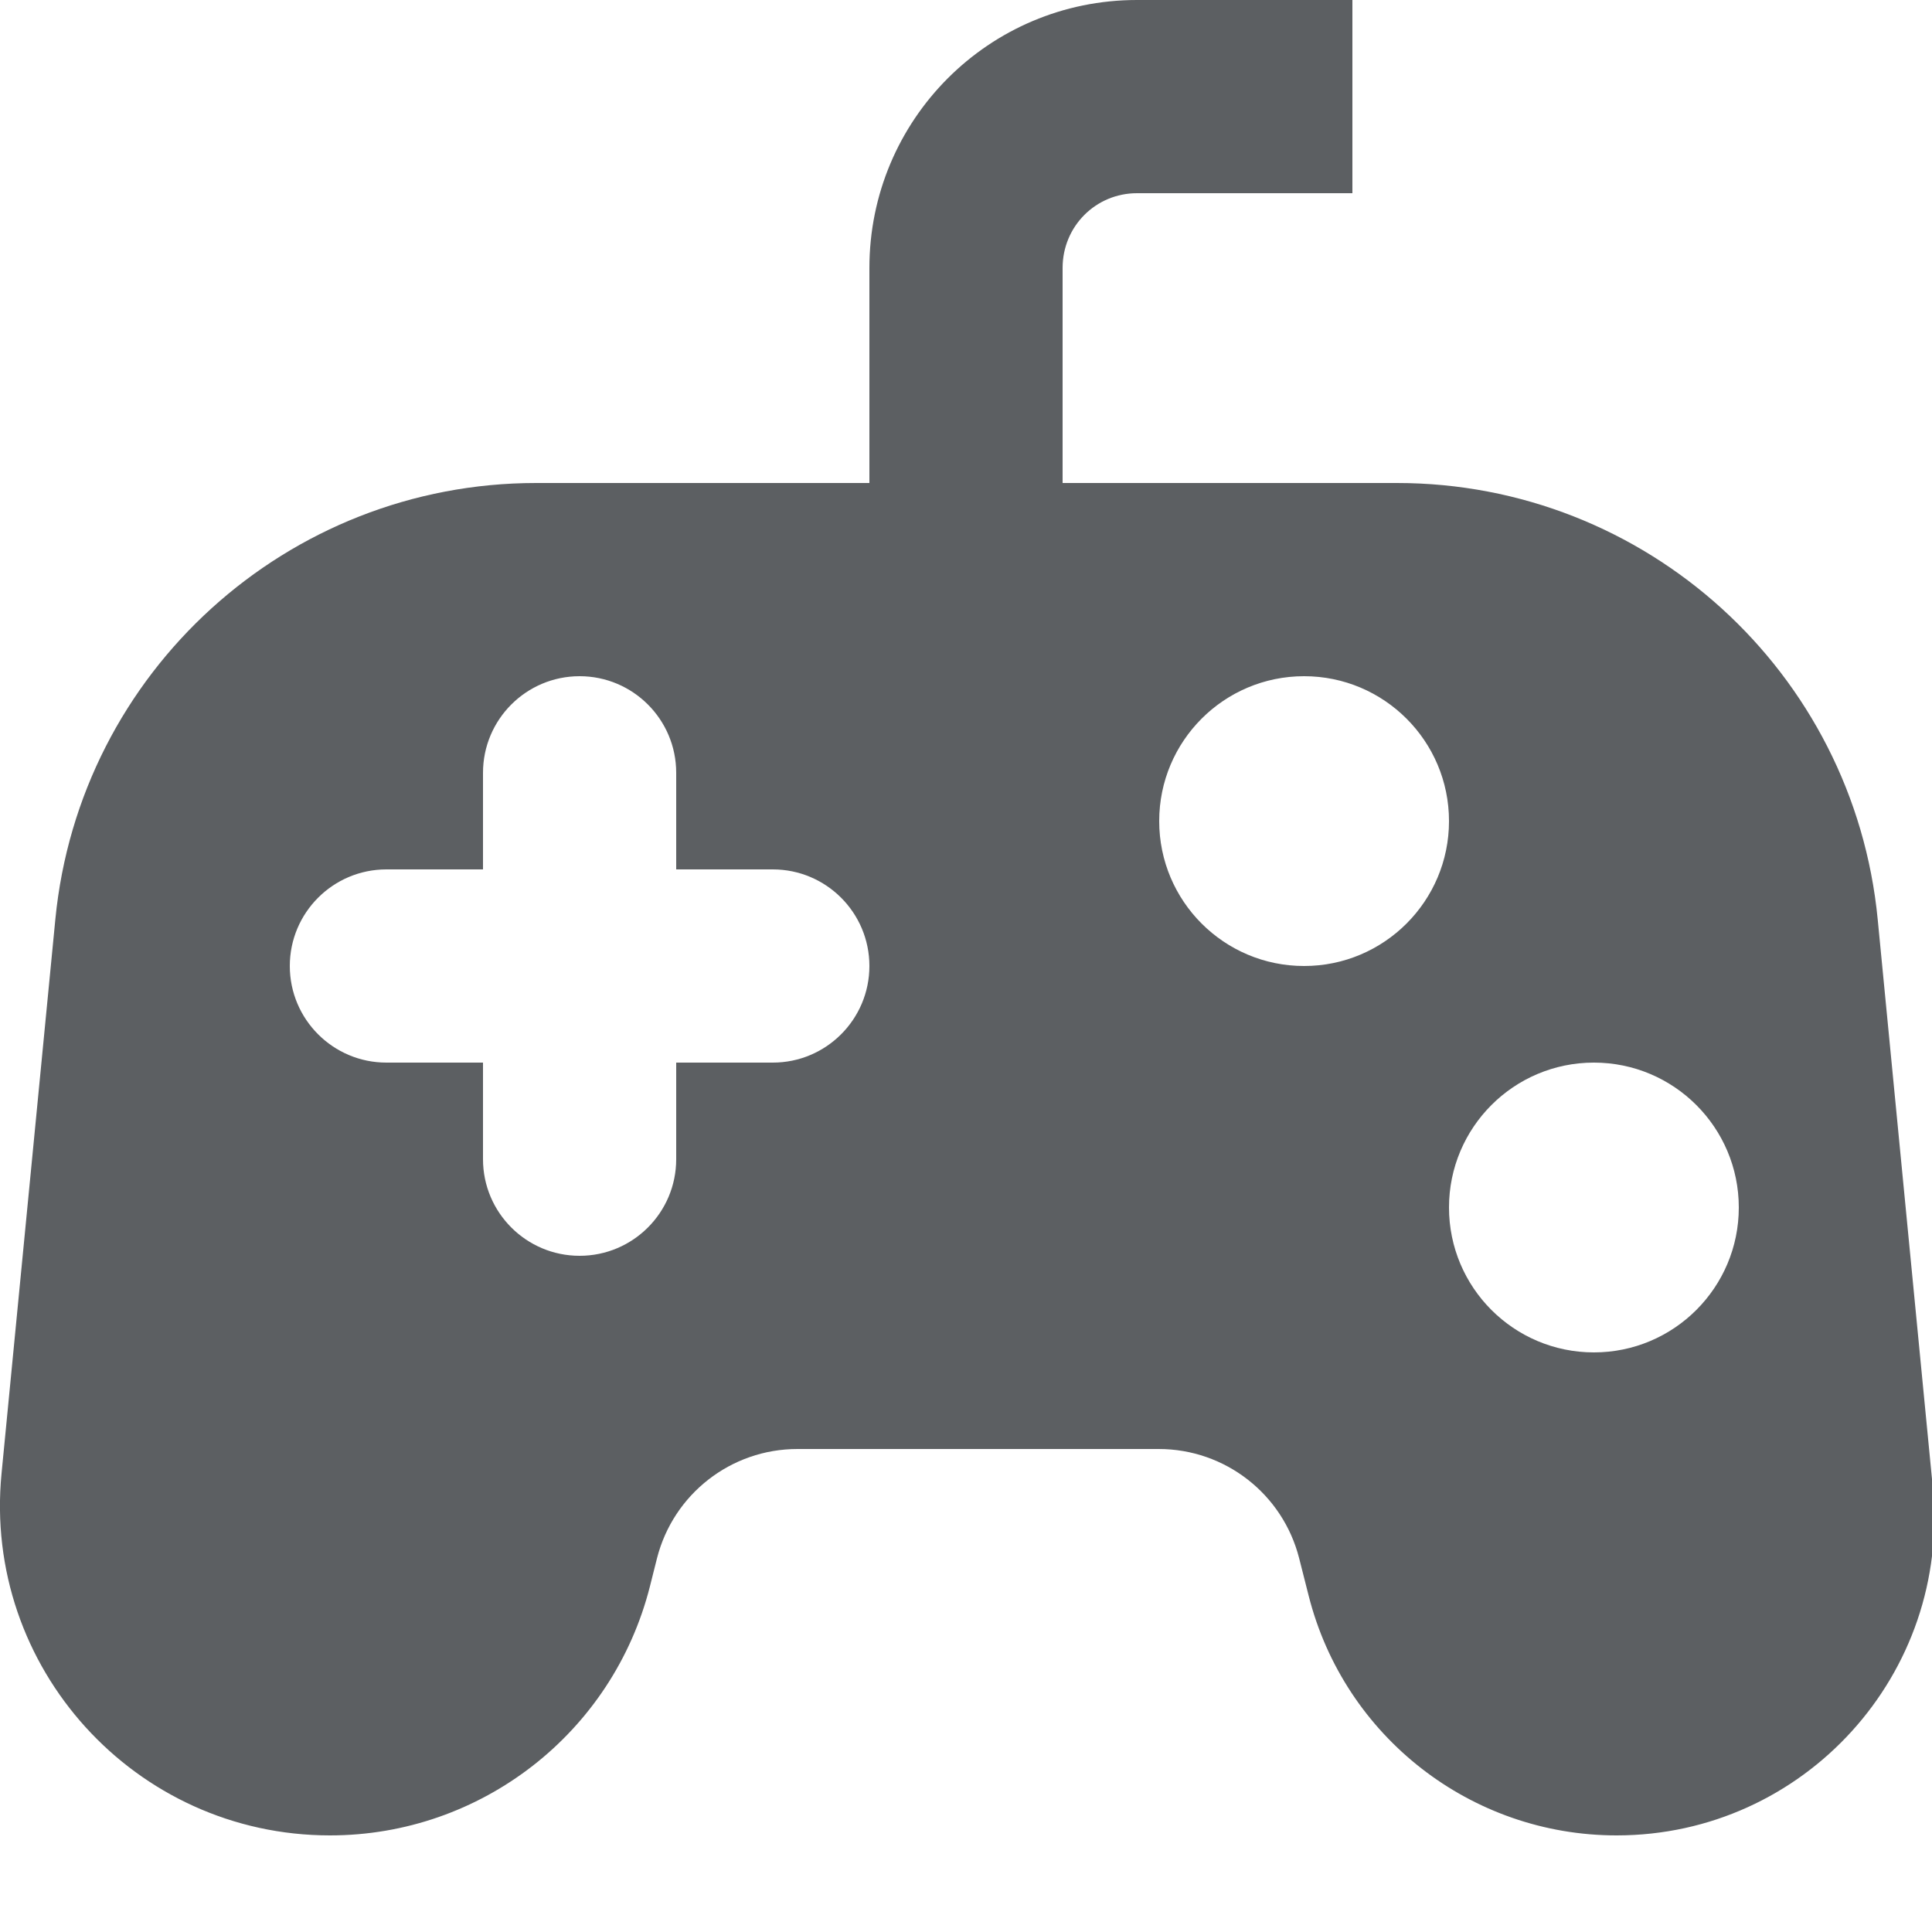 <?xml version="1.0" encoding="utf-8"?><!-- Скачано с сайта svg4.ru / Downloaded from svg4.ru -->
<svg width="800px" height="800px" viewBox="0 0 20 20" xmlns="http://www.w3.org/2000/svg">
<path fill-rule="evenodd" d="M11 2.774C11 2.342 11.344 2 11.77 2H14V0H11.77C10.236 0 9 1.241 9 2.774V5H5.55C2.976 5 0.823 6.954 0.573 9.516L0.016 15.253C-0.18 17.261 1.398 19 3.416 19C4.98 19 6.344 17.938 6.728 16.422L6.801 16.132C6.97 15.466 7.568 15 8.255 15H11.995C12.682 15 13.28 15.466 13.449 16.132L13.547 16.518C13.916 17.978 15.229 19 16.735 19C18.676 19 20.195 17.327 20.008 15.394L19.438 9.518C19.19 6.955 17.036 5 14.461 5H11V2.774ZM6 7C6.552 7 7 7.448 7 8V9H8C8.552 9 9 9.448 9 10C9 10.552 8.552 11 8 11H7V12C7 12.552 6.552 13 6 13C5.448 13 5 12.552 5 12V11H4C3.448 11 3 10.552 3 10C3 9.448 3.448 9 4 9H5V8C5 7.448 5.448 7 6 7ZM13.5 10C14.328 10 15 9.328 15 8.5C15 7.672 14.328 7 13.5 7C12.671 7 12 7.672 12 8.5C12 9.328 12.671 10 13.5 10ZM16.5 14C17.328 14 18 13.328 18 12.5C18 11.672 17.328 11 16.5 11C15.671 11 15 11.672 15 12.5C15 13.328 15.671 14 16.5 14Z" fill="#5C5F62"/>
</svg>